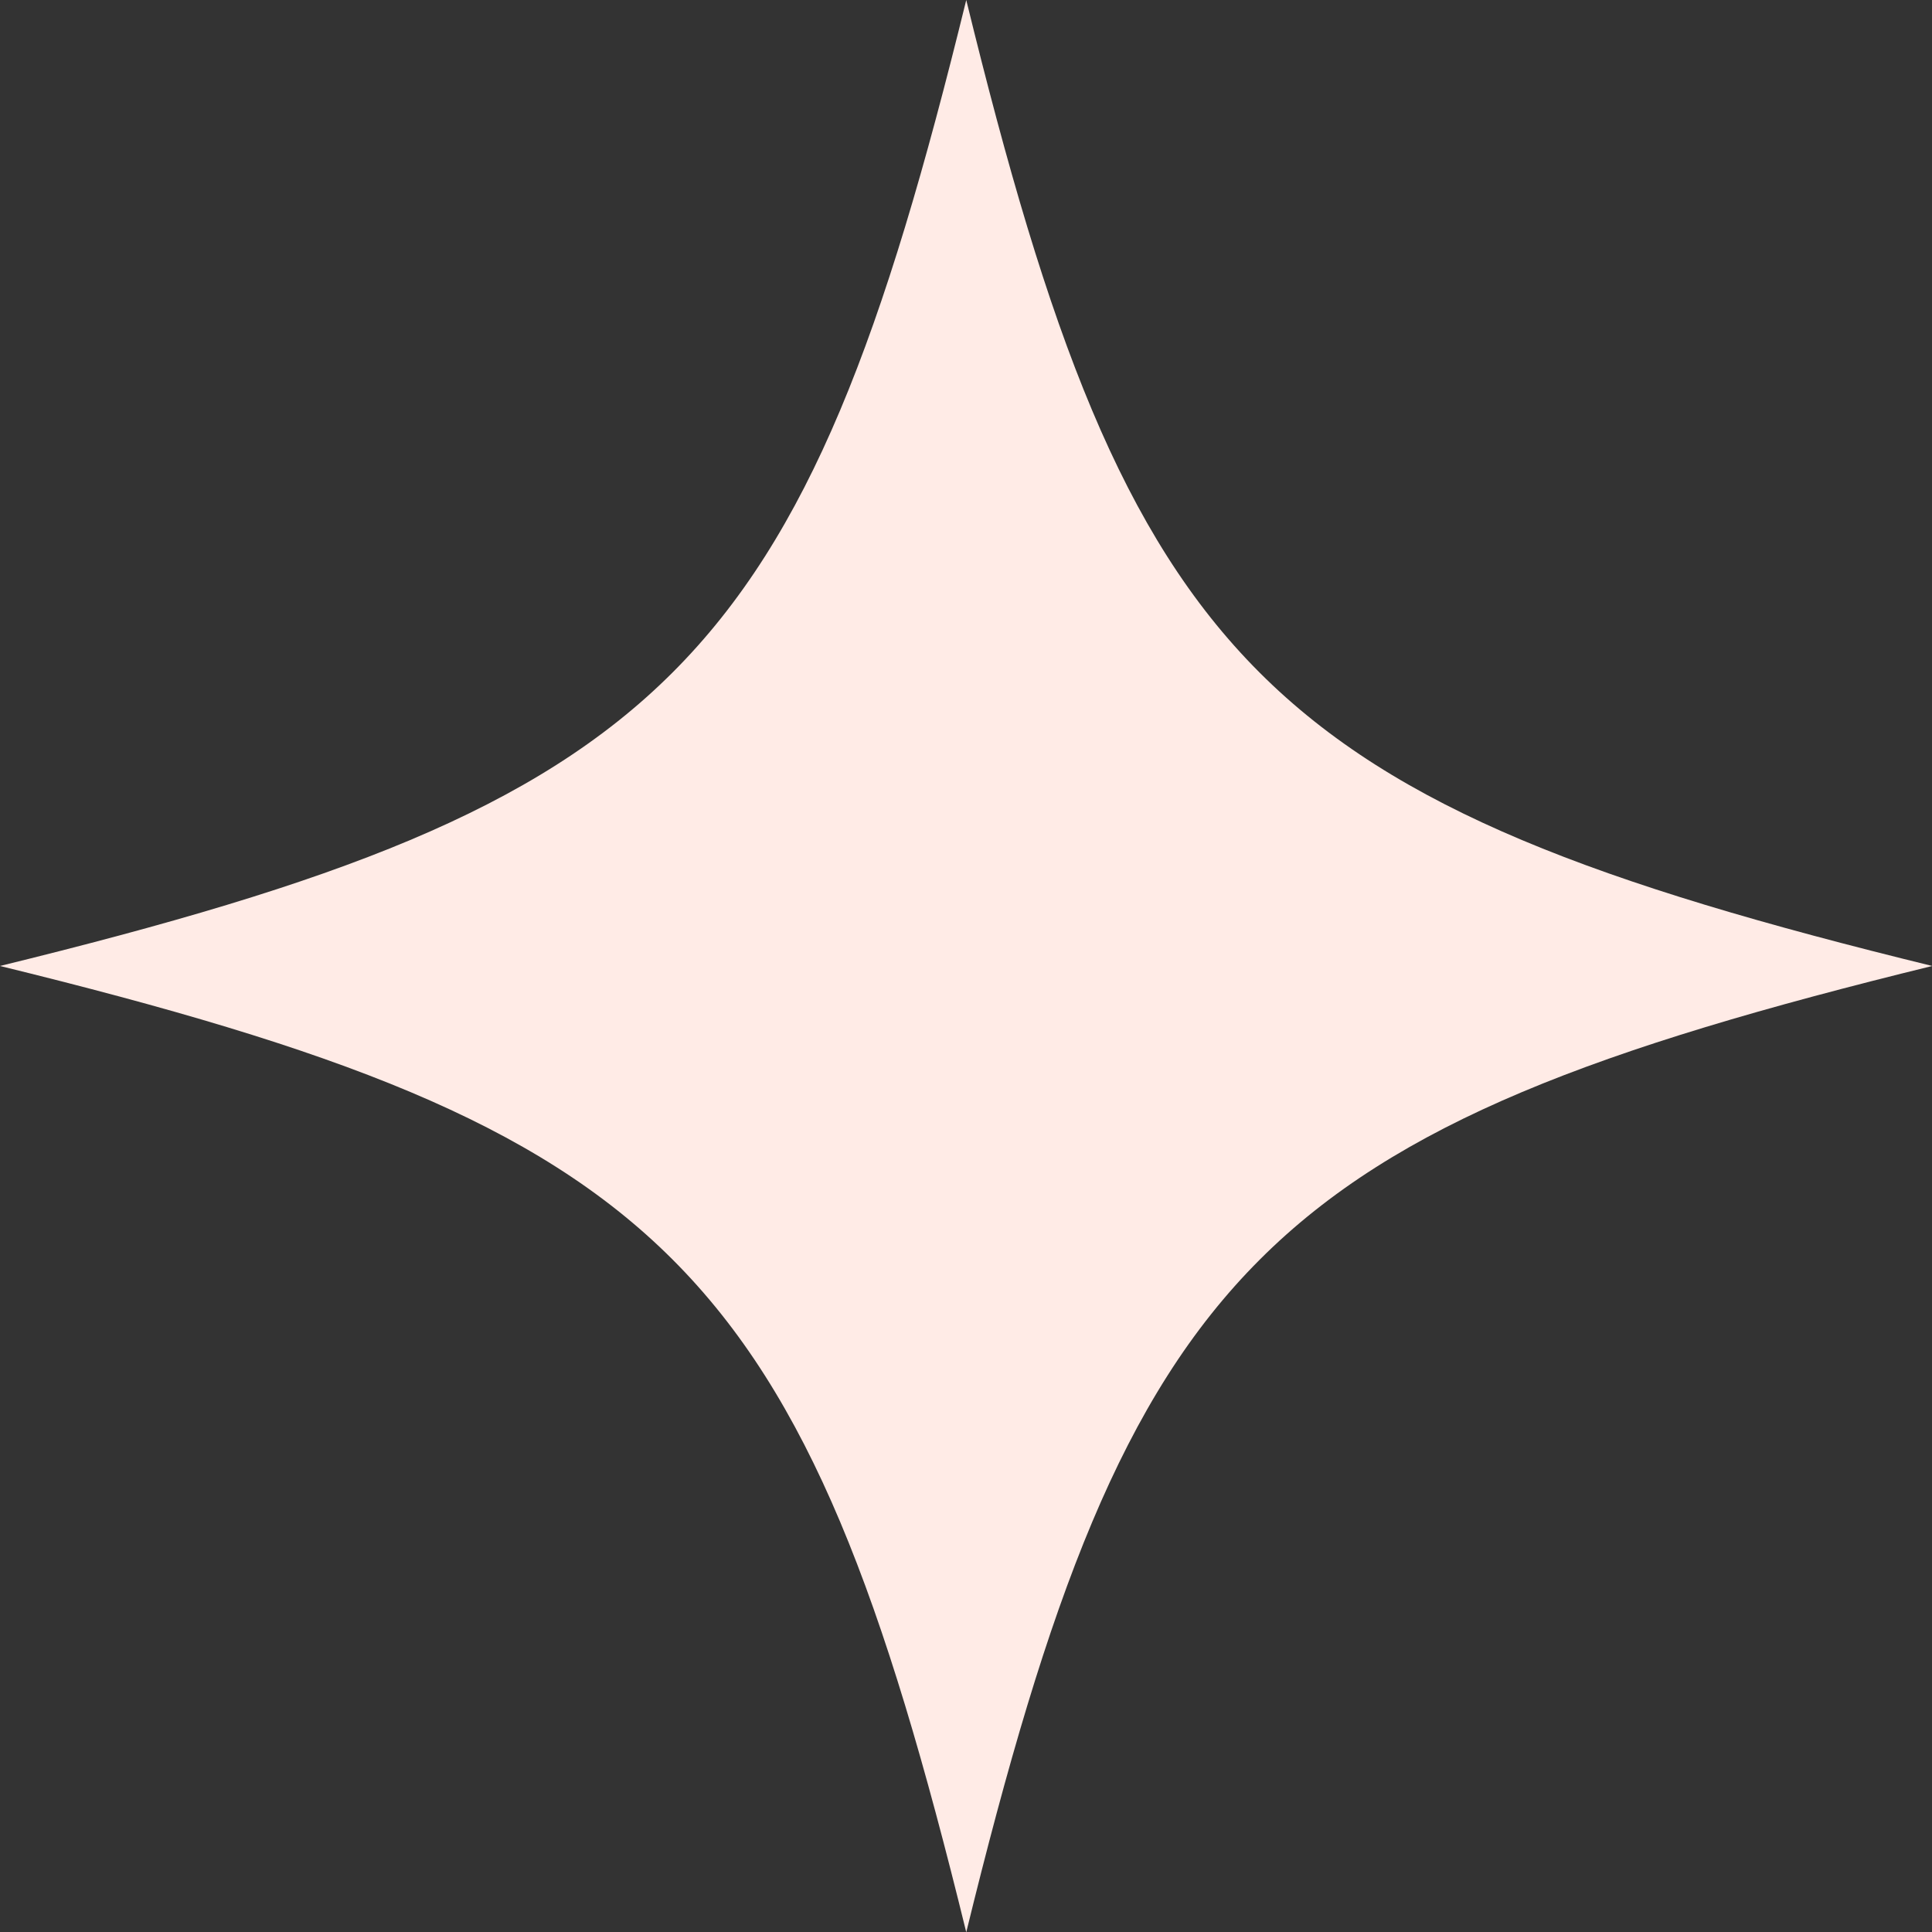 <svg id="グループ_36281" data-name="グループ 36281" xmlns="http://www.w3.org/2000/svg" xmlns:xlink="http://www.w3.org/1999/xlink" width="41.789" height="41.789" viewBox="0 0 41.789 41.789">
  <rect x="0" y="0" width="41.789" height="41.789" fill="#333333" stroke="none"/>
  <defs>
    <clipPath id="clip-path">
      <path id="パス_27288" data-name="パス 27288" d="M20.9,0C17.35,14.477,14.476,17.349,0,20.894c14.476,3.545,17.35,6.419,20.9,20.9,3.545-14.476,6.417-17.35,20.894-20.9C27.312,17.349,24.44,14.477,20.9,0Z" fill="#ffebe6"/>
    </clipPath>
  </defs>
  <g id="グループ_35758" data-name="グループ 35758" clip-path="url(#clip-path)">
    <rect id="長方形_26403" data-name="長方形 26403" width="41.789" height="41.789" transform="translate(0 0)" fill="#ffebe6"/>
  </g>
</svg>
